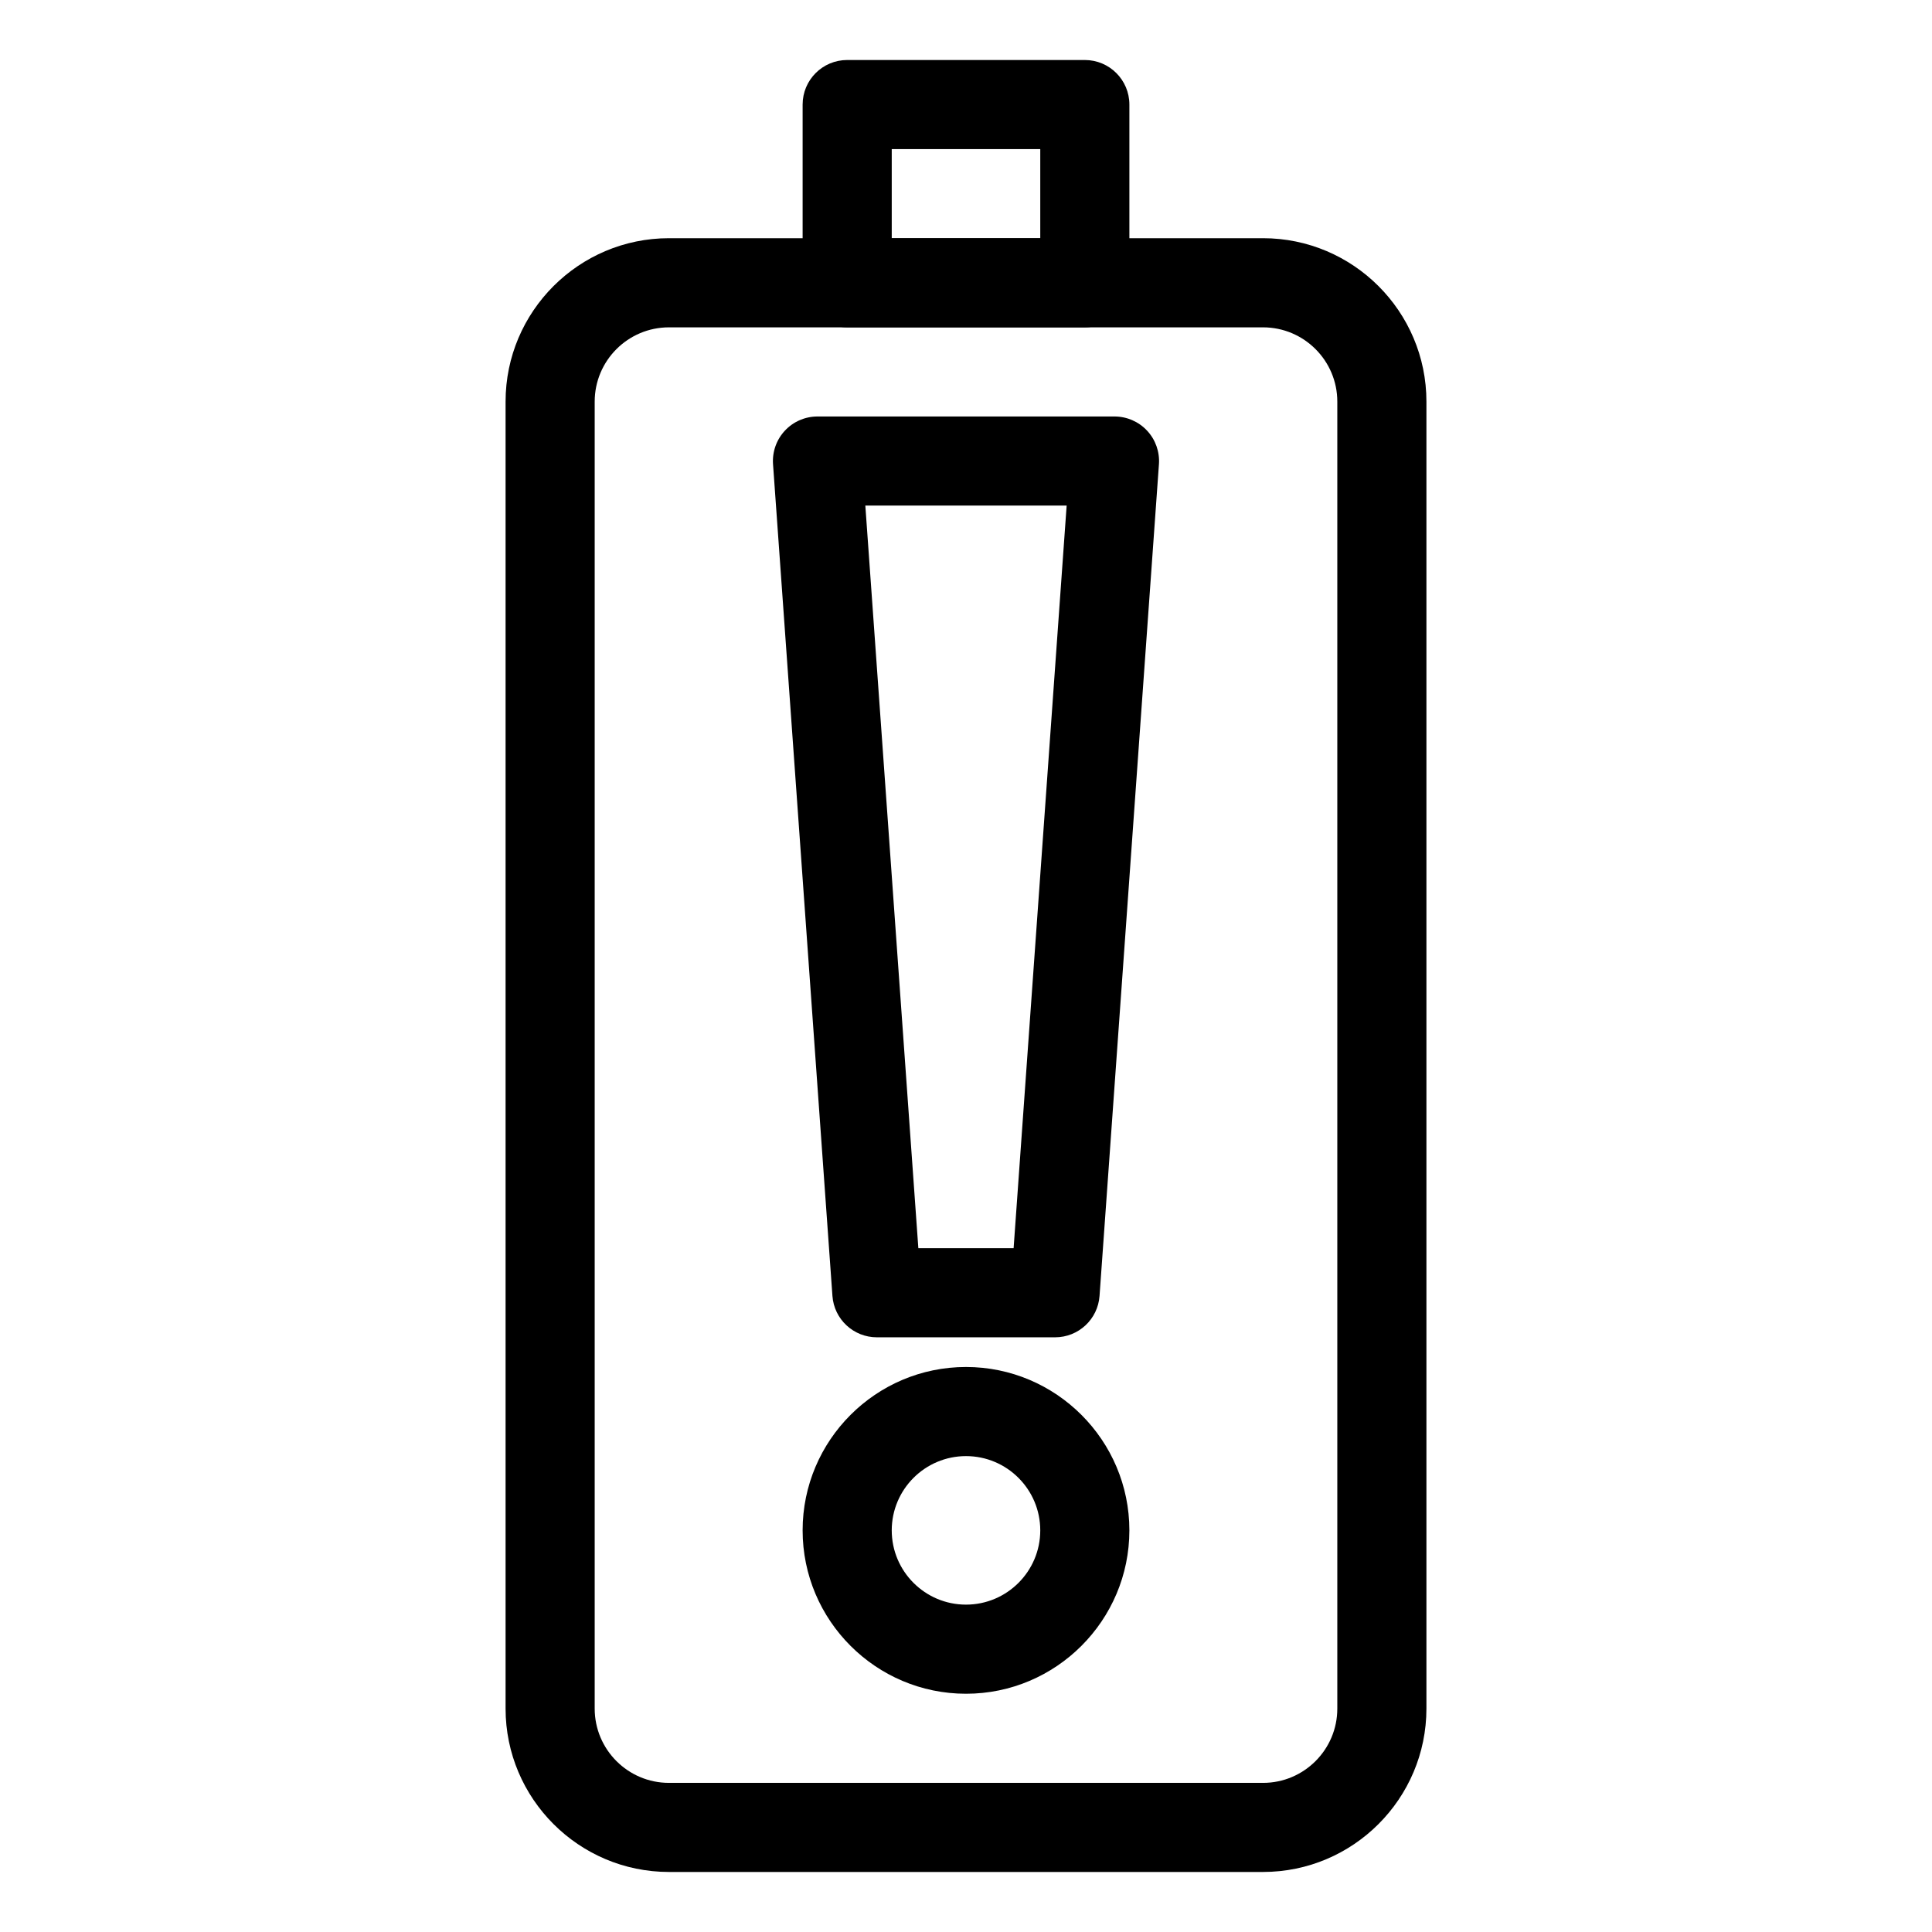 <?xml version="1.0" encoding="UTF-8"?>
<!-- Uploaded to: ICON Repo, www.svgrepo.com, Generator: ICON Repo Mixer Tools -->
<svg fill="#000000" width="800px" height="800px" version="1.1" viewBox="144 144 512 512" xmlns="http://www.w3.org/2000/svg">
 <g>
  <path d="m431.49 230.75h-62.977c-6.519 0-11.809-5.285-11.809-11.809v-47.23c0-6.523 5.289-11.809 11.809-11.809h62.977c6.519 0 11.809 5.285 11.809 11.809v47.23c-0.004 6.523-5.293 11.809-11.809 11.809zm-51.168-23.617h39.359v-23.617h-39.359z"/>
  <path d="m478.72 640.09h-157.44c-23.871 0-43.297-19.426-43.297-43.297v-346.37c0-23.875 19.426-43.297 43.297-43.297h157.44c23.871 0 43.297 19.422 43.297 43.297v346.37c0 23.871-19.426 43.297-43.297 43.297zm-157.44-409.34c-10.855 0-19.68 8.828-19.68 19.68v346.37c0 10.855 8.824 19.68 19.68 19.68h157.44c10.855 0 19.68-8.824 19.68-19.68v-346.37c0-10.852-8.824-19.68-19.68-19.68z"/>
  <path d="m423.61 498.4h-47.23c-6.195 0-11.34-4.789-11.777-10.969l-15.742-220.41c-0.23-3.269 0.898-6.488 3.137-8.887 2.227-2.402 5.363-3.762 8.637-3.762h78.719c3.273 0 6.41 1.359 8.641 3.762 2.238 2.398 3.367 5.617 3.137 8.887l-15.742 220.41c-0.438 6.18-5.578 10.969-11.777 10.969zm-36.238-23.617h25.246l14.055-196.8h-53.352z"/>
  <path d="m400 592.86c-23.871 0-43.297-19.426-43.297-43.297s19.426-43.297 43.297-43.297 43.297 19.426 43.297 43.297c-0.004 23.871-19.43 43.297-43.297 43.297zm0-62.977c-10.855 0-19.68 8.824-19.68 19.68 0 10.855 8.824 19.68 19.68 19.68s19.68-8.824 19.68-19.68c0-10.855-8.828-19.68-19.68-19.68z"/>
 </g>
</svg>